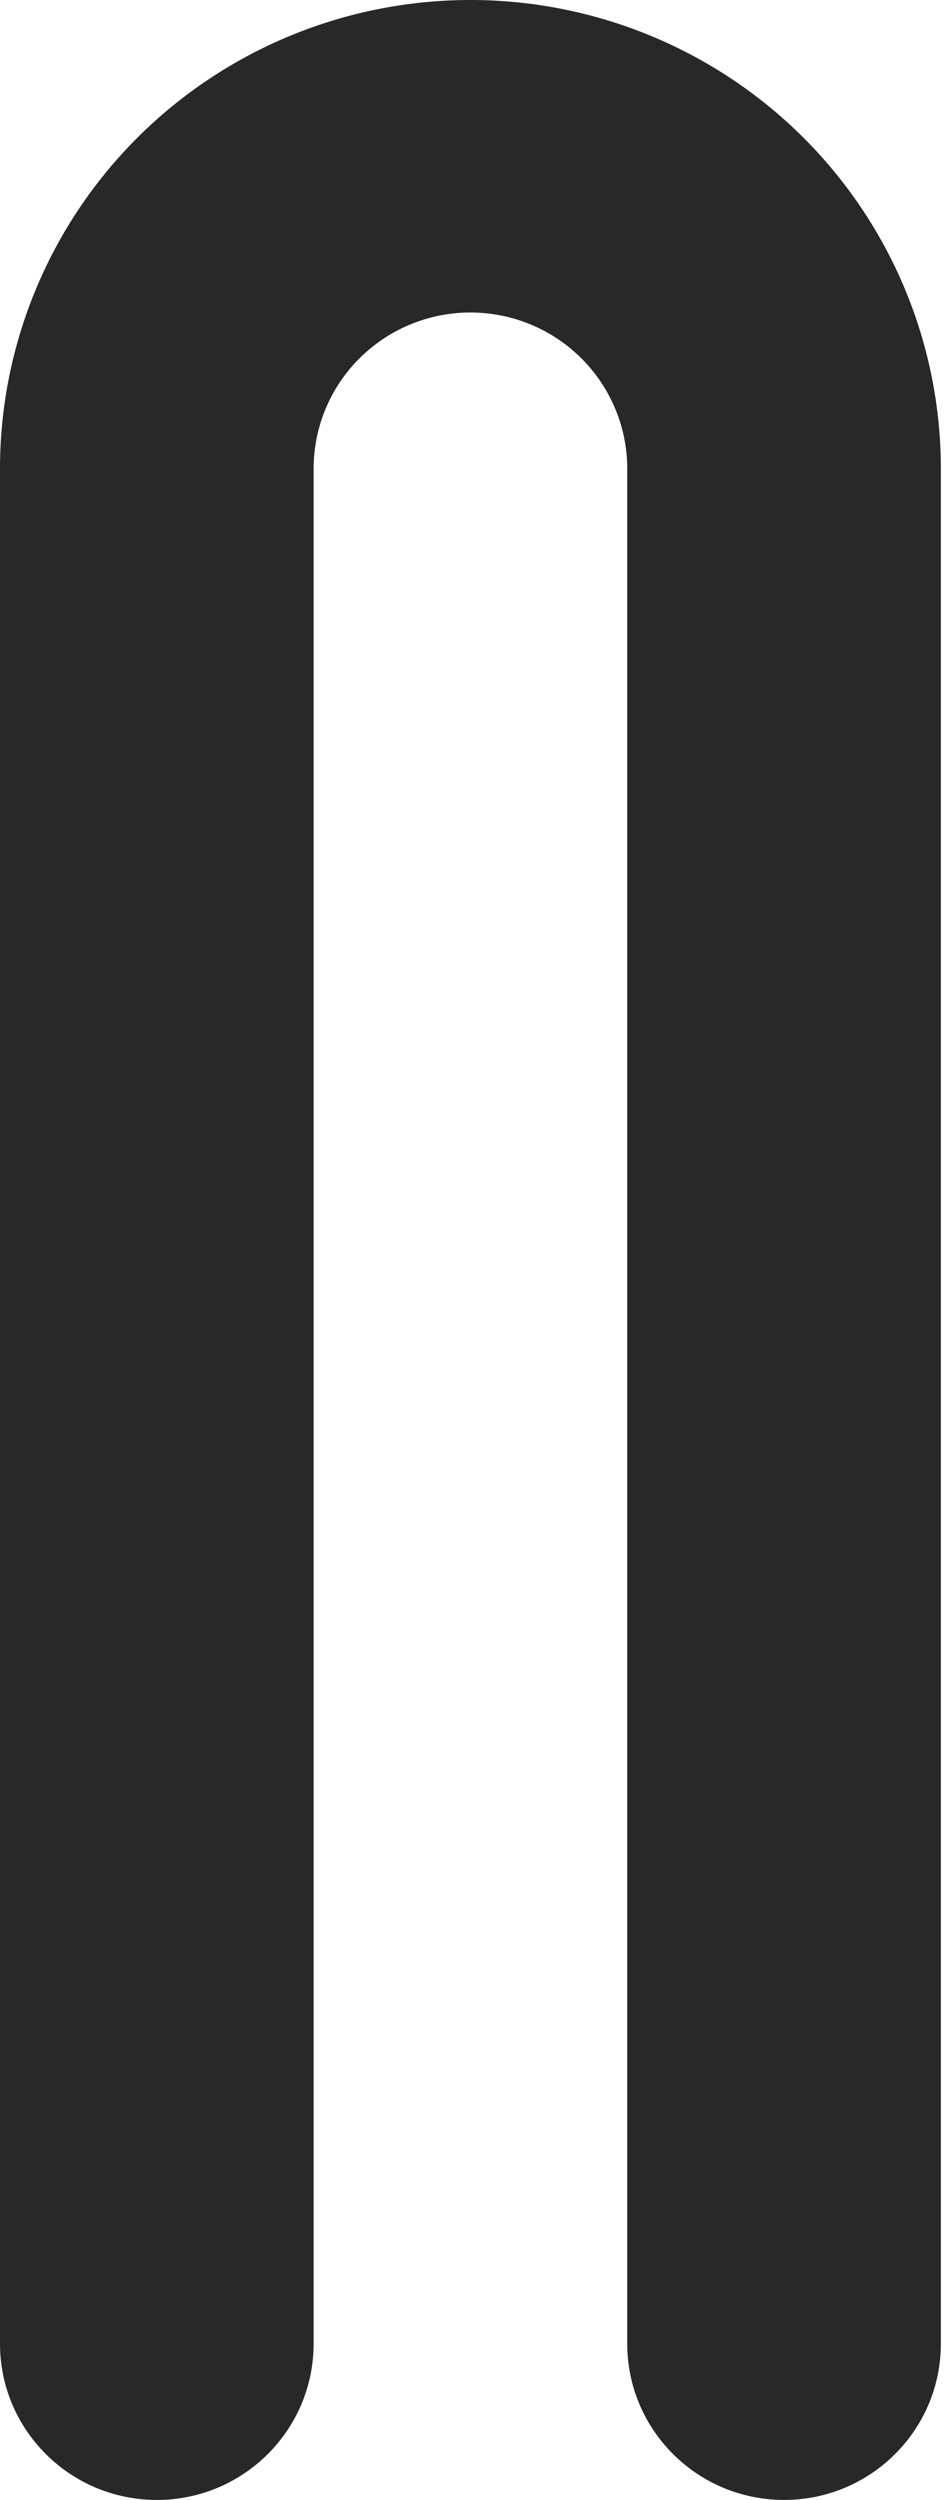 <?xml version="1.0" encoding="UTF-8"?> <svg xmlns="http://www.w3.org/2000/svg" width="164" height="434" viewBox="0 0 164 434" fill="none"> <path fill-rule="evenodd" clip-rule="evenodd" d="M23.937 23.834C39.264 8.573 60.052 0 81.727 0C103.403 0 124.19 8.573 139.517 23.834C154.844 39.095 163.455 59.793 163.455 81.375V406.875C163.455 421.856 151.258 434 136.212 434C121.167 434 108.97 421.856 108.97 406.875V81.375C108.97 74.181 106.1 67.282 100.991 62.195C95.882 57.108 88.952 54.25 81.727 54.25C74.502 54.25 67.573 57.108 62.464 62.195C57.355 67.282 54.485 74.181 54.485 81.375V406.875C54.485 421.856 42.288 434 27.242 434C12.197 434 0 421.856 0 406.875V81.375C0 59.793 8.611 39.095 23.937 23.834Z" fill="#282828"></path> </svg> 